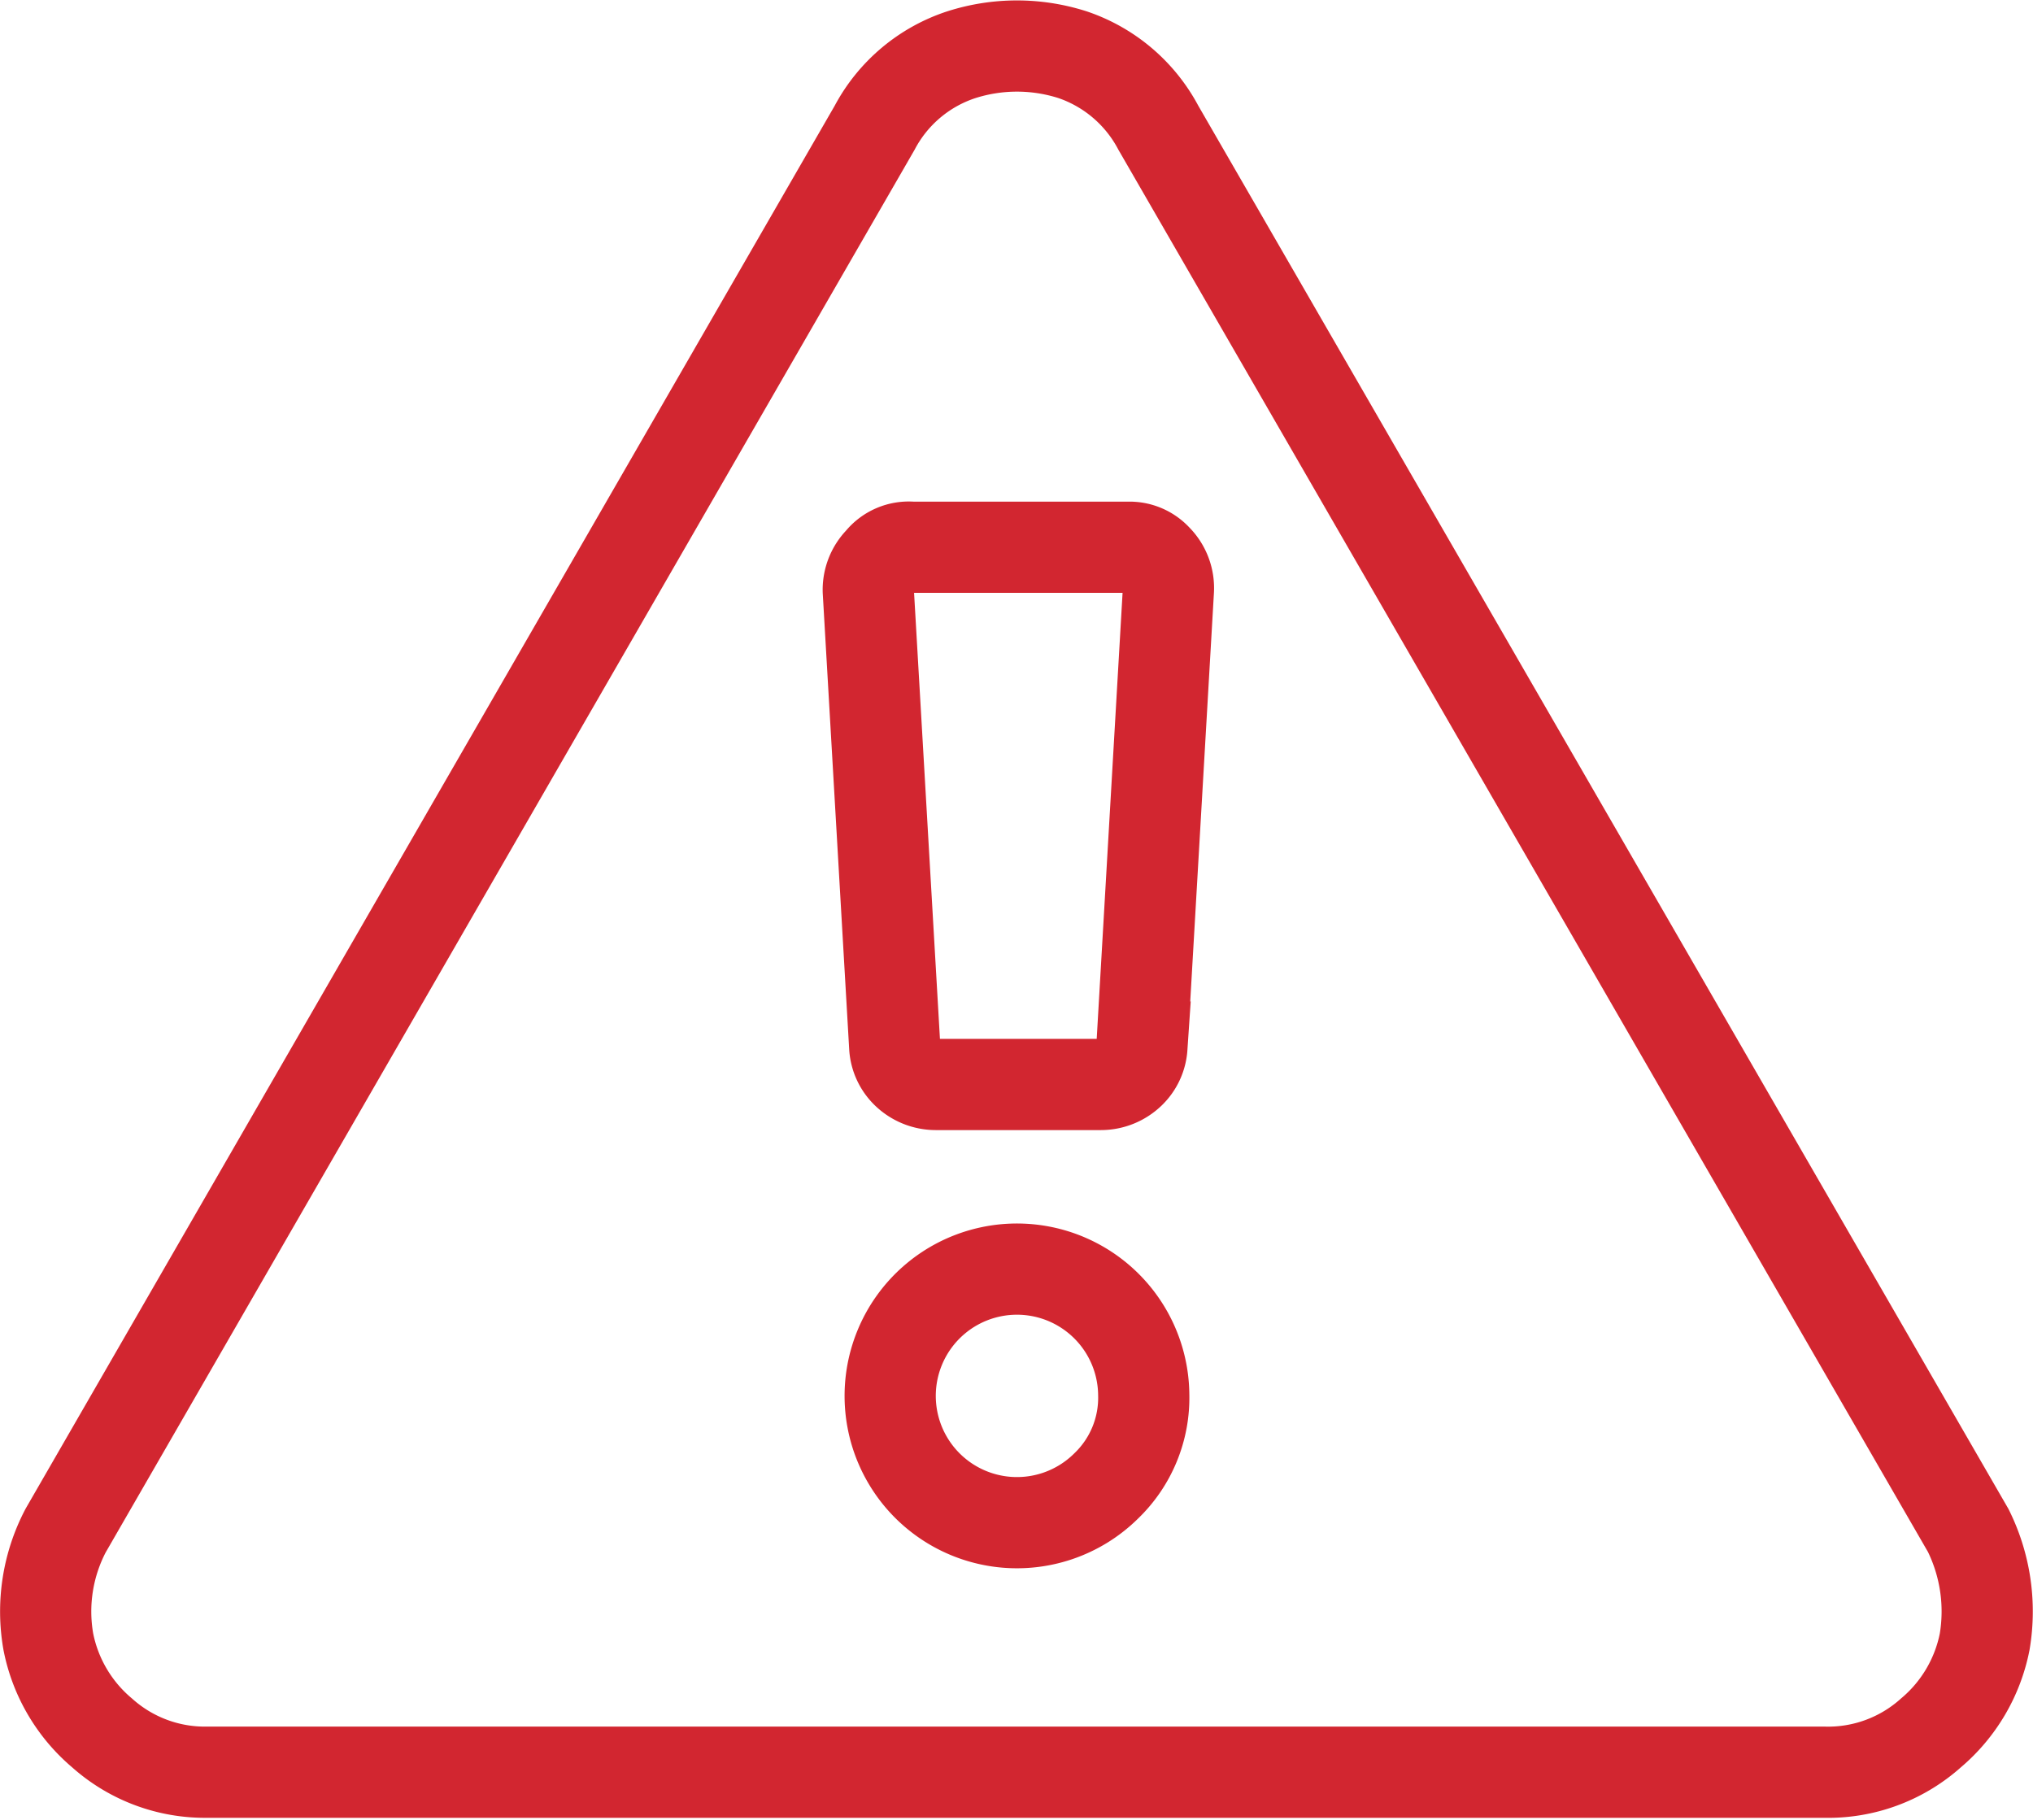 <svg xmlns="http://www.w3.org/2000/svg" viewBox="0 0 22.29 19.95">
    <defs>
        <style>.cls-1{fill:none;stroke:#d22630;stroke-miterlimit:10;}</style>
    </defs>
    <title>Safety &amp;amp; Risk Management-red</title>
    <g id="Layer_2">
        <g id="Design">
            <path class="cls-1"
                  d="M21.58,16.78,12.7,1.4a1.67,1.67,0,0,0-.94-.8,2,2,0,0,0-1.22,0,1.66,1.66,0,0,0-.95.8L.72,16.78A1.91,1.91,0,0,0,.53,18a1.75,1.75,0,0,0,.59,1,1.69,1.69,0,0,0,1.15.43H20A1.69,1.69,0,0,0,21.17,19a1.75,1.75,0,0,0,.59-1A2,2,0,0,0,21.58,16.78ZM9.65,6.15A.4.4,0,0,1,10,6h2.37a.4.4,0,0,1,.31.13.45.45,0,0,1,.13.35l-.29,5a.43.43,0,0,1-.13.28.46.46,0,0,1-.32.13H10.26a.46.46,0,0,1-.32-.13.43.43,0,0,1-.13-.28l-.29-5A.45.45,0,0,1,9.65,6.15Zm2.48,10.14a1.39,1.39,0,1,1,.41-1A1.34,1.34,0,0,1,12.13,16.29Z"/>
        </g>
    </g>
</svg>